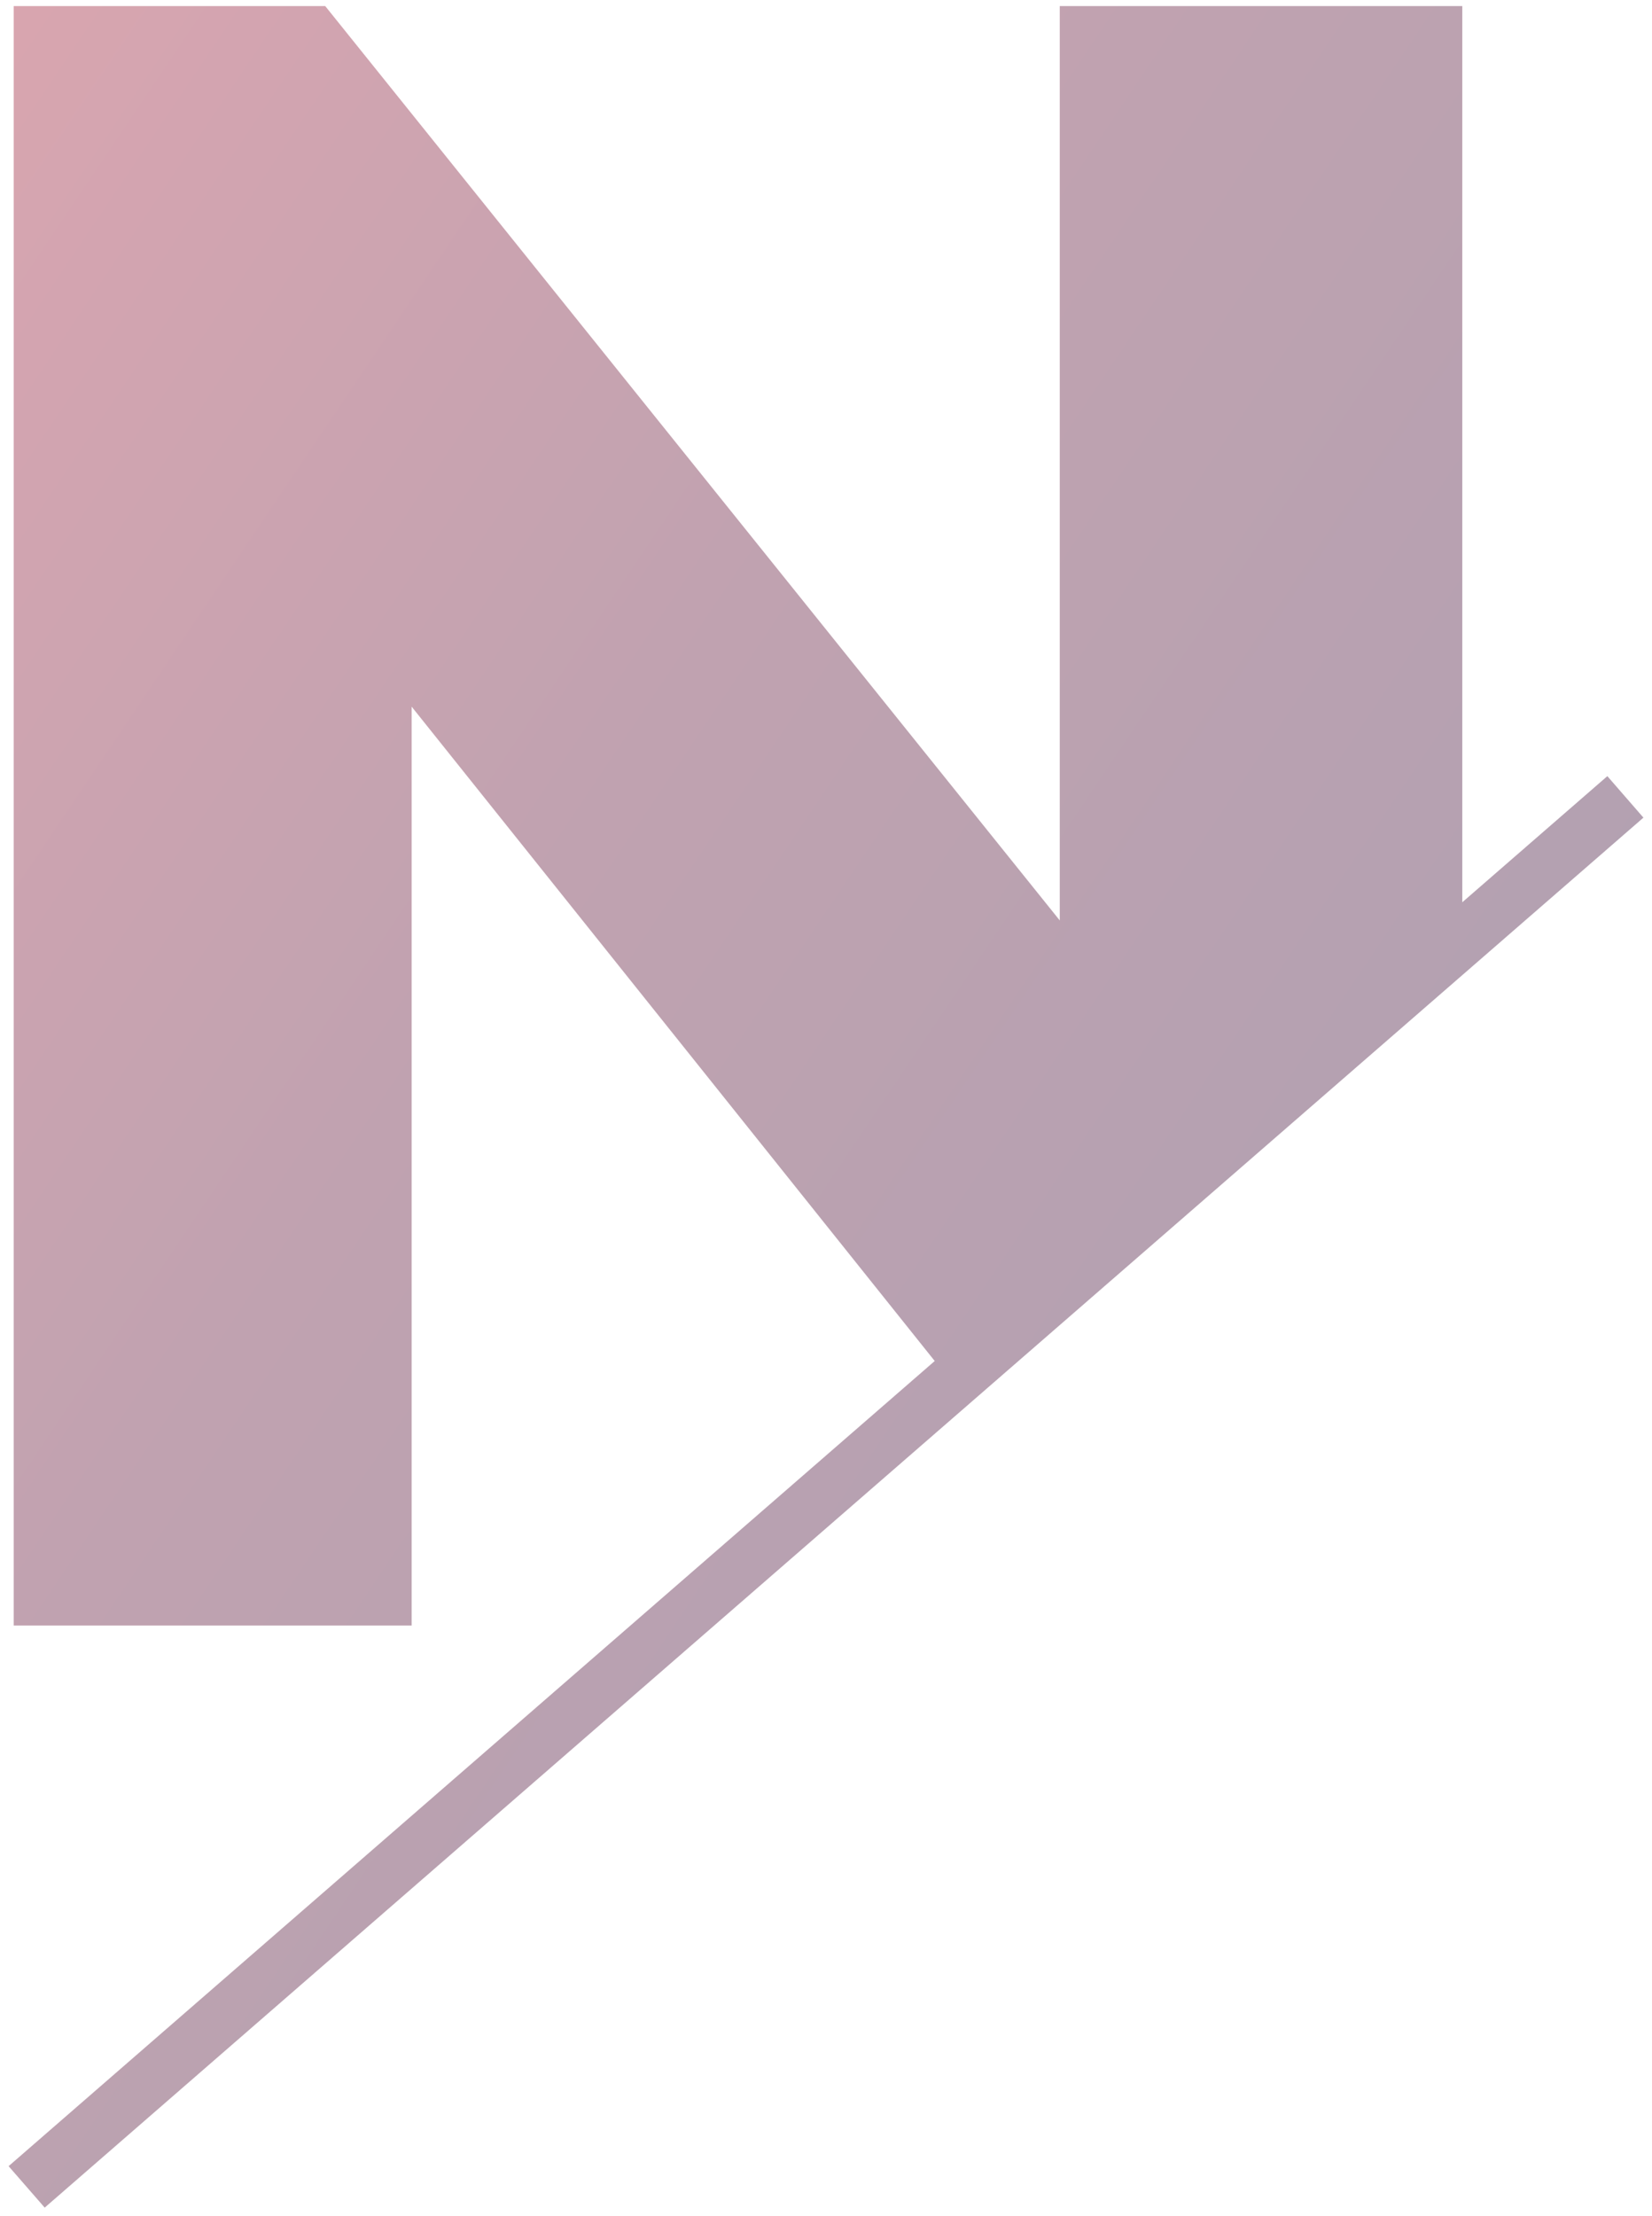 <svg xmlns="http://www.w3.org/2000/svg" xmlns:xlink="http://www.w3.org/1999/xlink" width="135.694" height="182.012" viewBox="0 0 135.694 182.012">
  <defs>
    <linearGradient id="linear-gradient" x1="1.143" y1="1" x2="0" gradientUnits="objectBoundingBox">
      <stop offset="0" stop-color="#1e0f3d"/>
      <stop offset="0.665" stop-color="#62173a"/>
      <stop offset="1" stop-color="#9f1e38"/>
    </linearGradient>
  </defs>
  <path id="Path_172" data-name="Path 172" d="M-2701-7713.6l76.071-66.125-42.965-53.739V-7758h-32.688v-133h25.59l60.334,75.092V-7891h33.063v73.6l11.916-10.358,2.963,3.408-131.319,114.155Z" transform="translate(2701.706 7891.5)" stroke="rgba(0,0,0,0)" stroke-width="1" opacity="0.4" fill="url(#linear-gradient)"/>
</svg>
